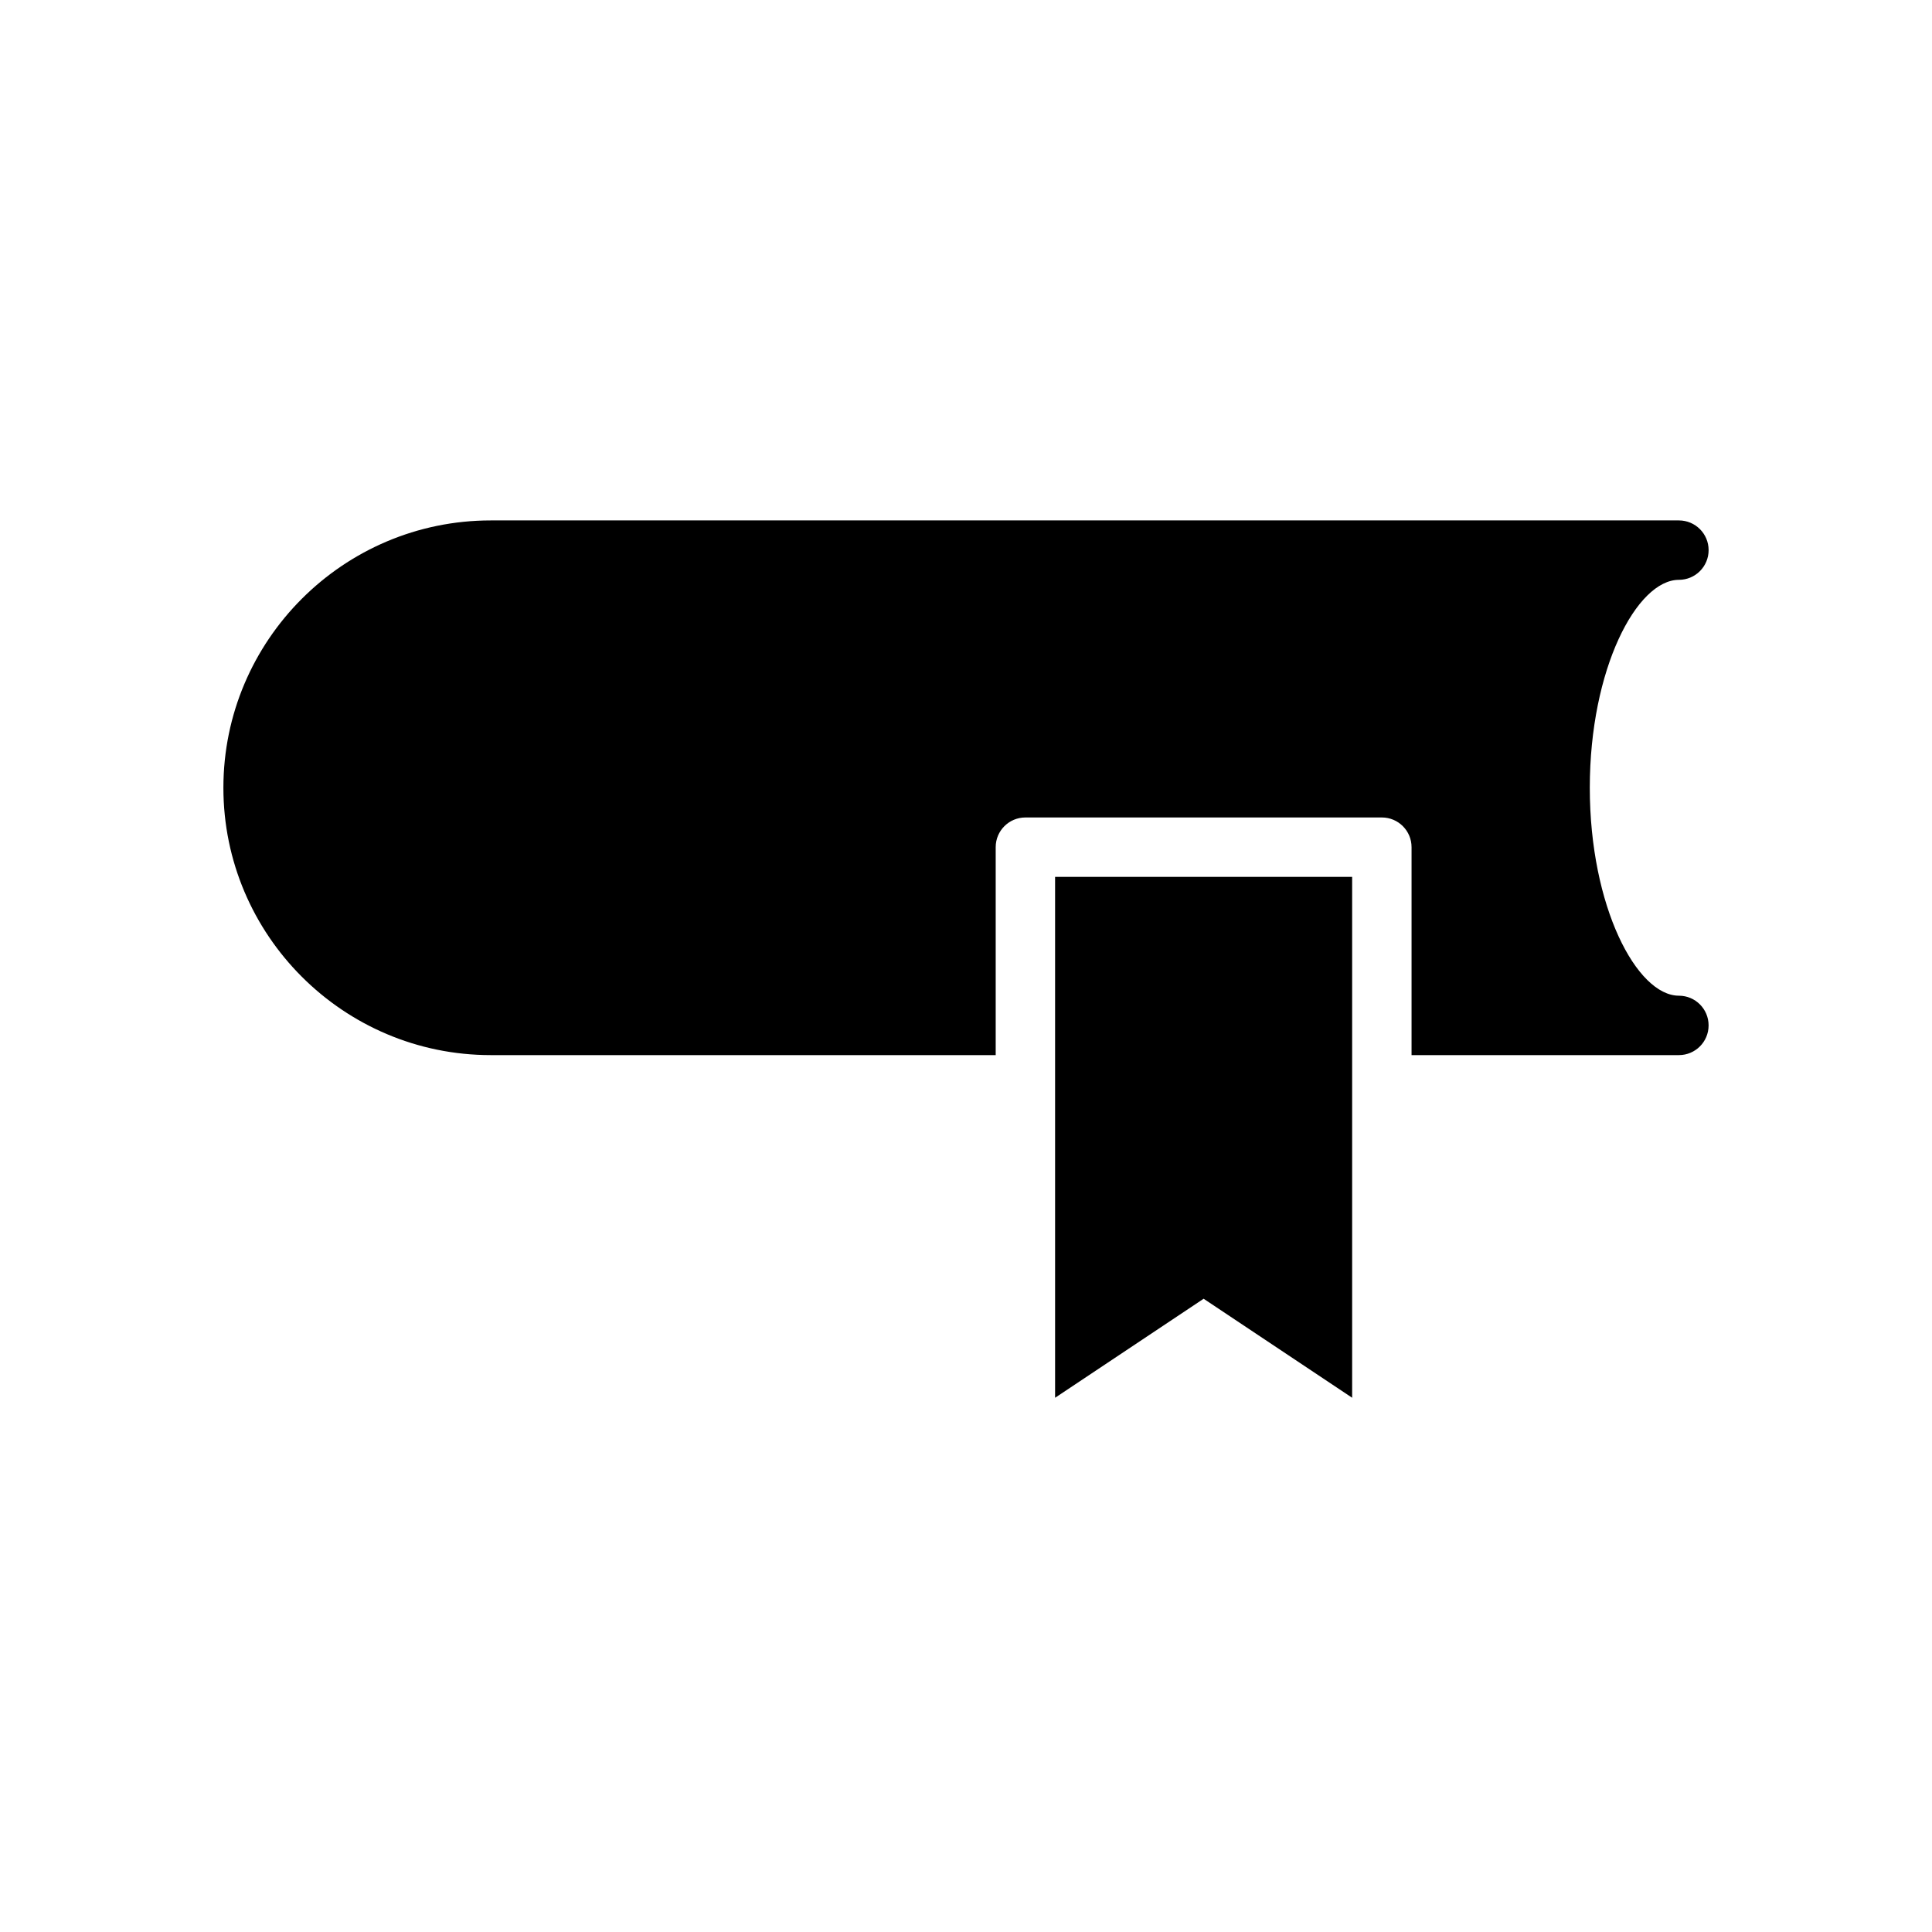 <?xml version="1.0" encoding="UTF-8"?>
<!-- The Best Svg Icon site in the world: iconSvg.co, Visit us! https://iconsvg.co -->
<svg fill="#000000" width="800px" height="800px" version="1.1" viewBox="144 144 512 512" xmlns="http://www.w3.org/2000/svg">
 <g>
  <path d="m423.61 514.42 39.363-26.238 39.359 26.238v-138.04h-78.723z"/>
  <path d="m588.93 407.87c-11.148 0-23.617-23.57-23.617-55.105s12.469-55.105 23.617-55.105c4.352 0 7.871-3.527 7.871-7.871s-3.519-7.871-7.871-7.871h-314.88c-39.062 0-70.848 31.789-70.848 70.848 0 39.062 31.789 70.848 70.848 70.848h133.82v-55.105c0-4.344 3.519-7.871 7.871-7.871h94.465c4.352 0 7.871 3.527 7.871 7.871v55.105h70.848c4.352 0 7.871-3.519 7.871-7.871 0.004-4.352-3.516-7.871-7.871-7.871z"/>
 </g>
</svg>